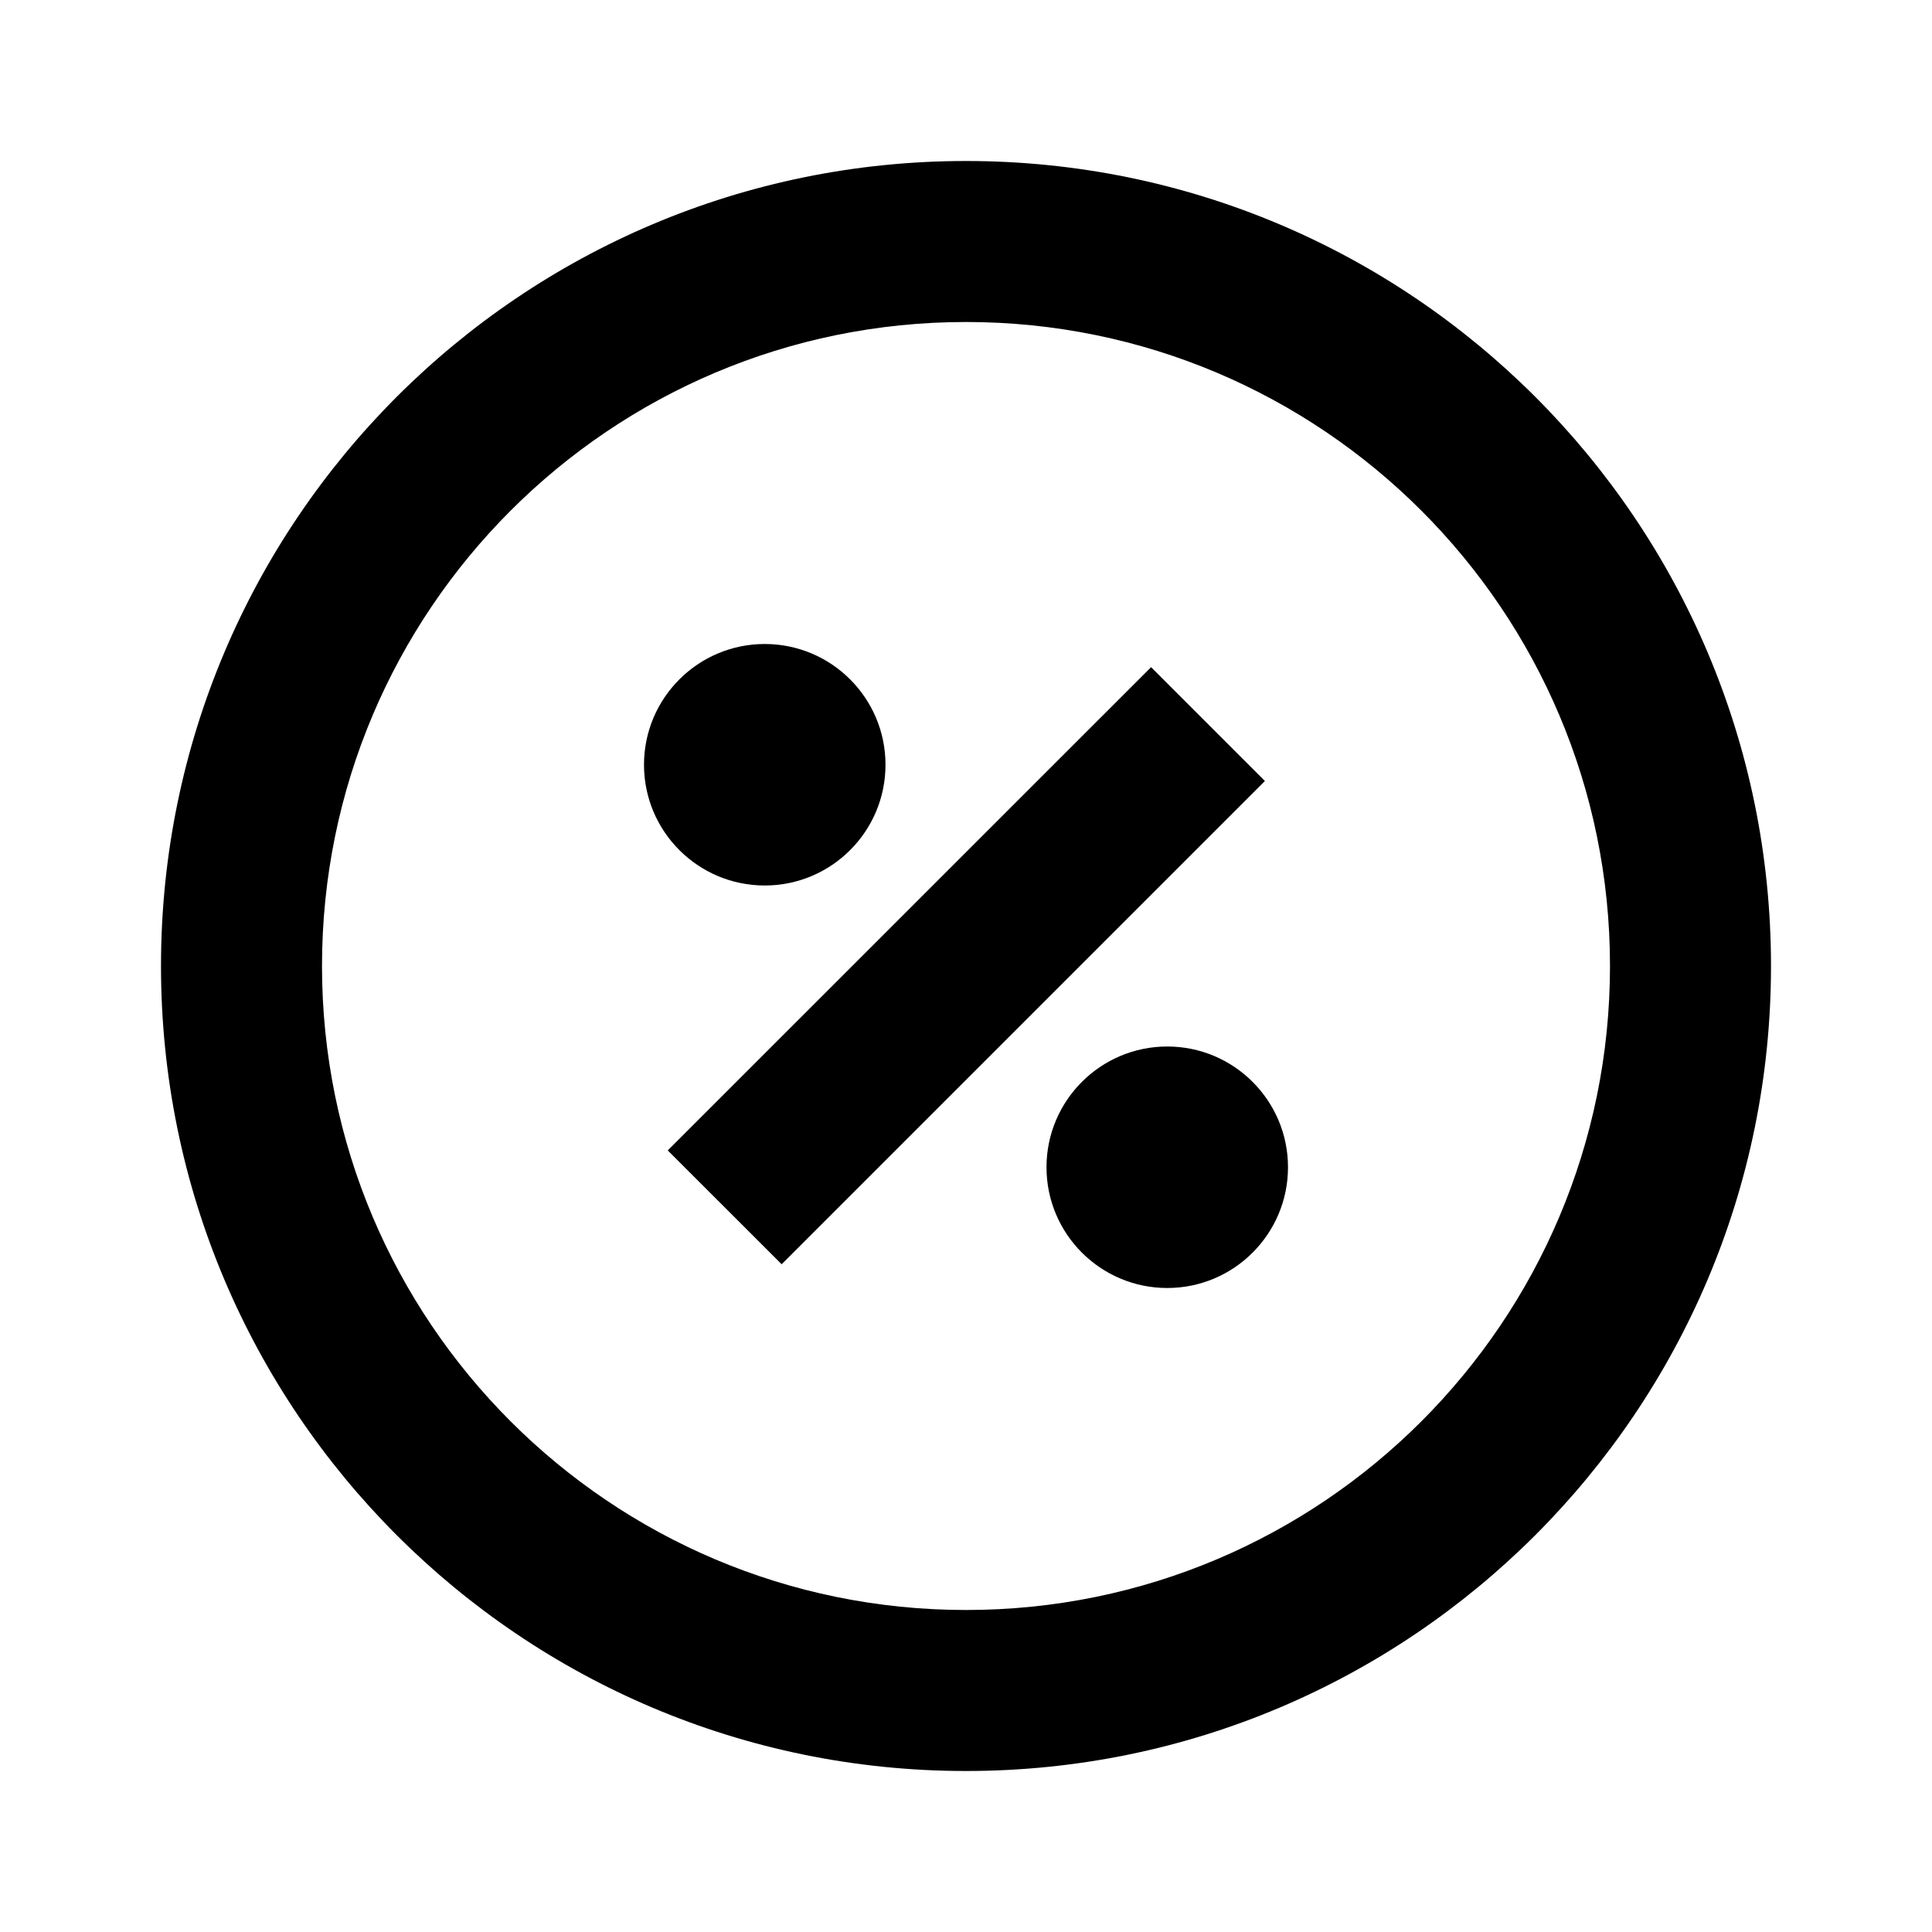 <svg xmlns="http://www.w3.org/2000/svg" fill="none" viewBox="0 0 24 24" height="24" width="24">
<g id="Style=Outline">
<g id="Vector">
<path style="fill:#1E1F24;fill:color(display-p3 0.118 0.122 0.141);fill-opacity:1;" fill="#1E1F24" d="M9.5 11C10.328 11 11 10.328 11 9.5C11 8.672 10.328 8 9.5 8C8.672 8 8 8.672 8 9.5C8 10.328 8.672 11 9.5 11Z"></path>
<path style="fill:#1E1F24;fill:color(display-p3 0.118 0.122 0.141);fill-opacity:1;" fill="#1E1F24" d="M8.295 14.291L14.299 8.288L15.713 9.702L9.71 15.705L8.295 14.291Z"></path>
<path style="fill:#1E1F24;fill:color(display-p3 0.118 0.122 0.141);fill-opacity:1;" fill="#1E1F24" d="M14.5 16C15.328 16 16 15.328 16 14.5C16 13.672 15.328 13 14.5 13C13.672 13 13 13.672 13 14.5C13 15.328 13.672 16 14.5 16Z"></path>
<path style="fill:#1E1F24;fill:color(display-p3 0.118 0.122 0.141);fill-opacity:1;" fill="#1E1F24" d="M2 12C2 6.477 6.477 2 12 2C17.523 2 22 6.477 22 12C22 17.523 17.523 22 12 22C6.477 22 2 17.523 2 12ZM12 4C7.582 4 4 7.582 4 12C4 16.418 7.582 20 12 20C16.418 20 20 16.418 20 12C20 7.582 16.418 4 12 4Z" clip-rule="evenodd" fill-rule="evenodd"></path>
</g>
</g>
</svg>

